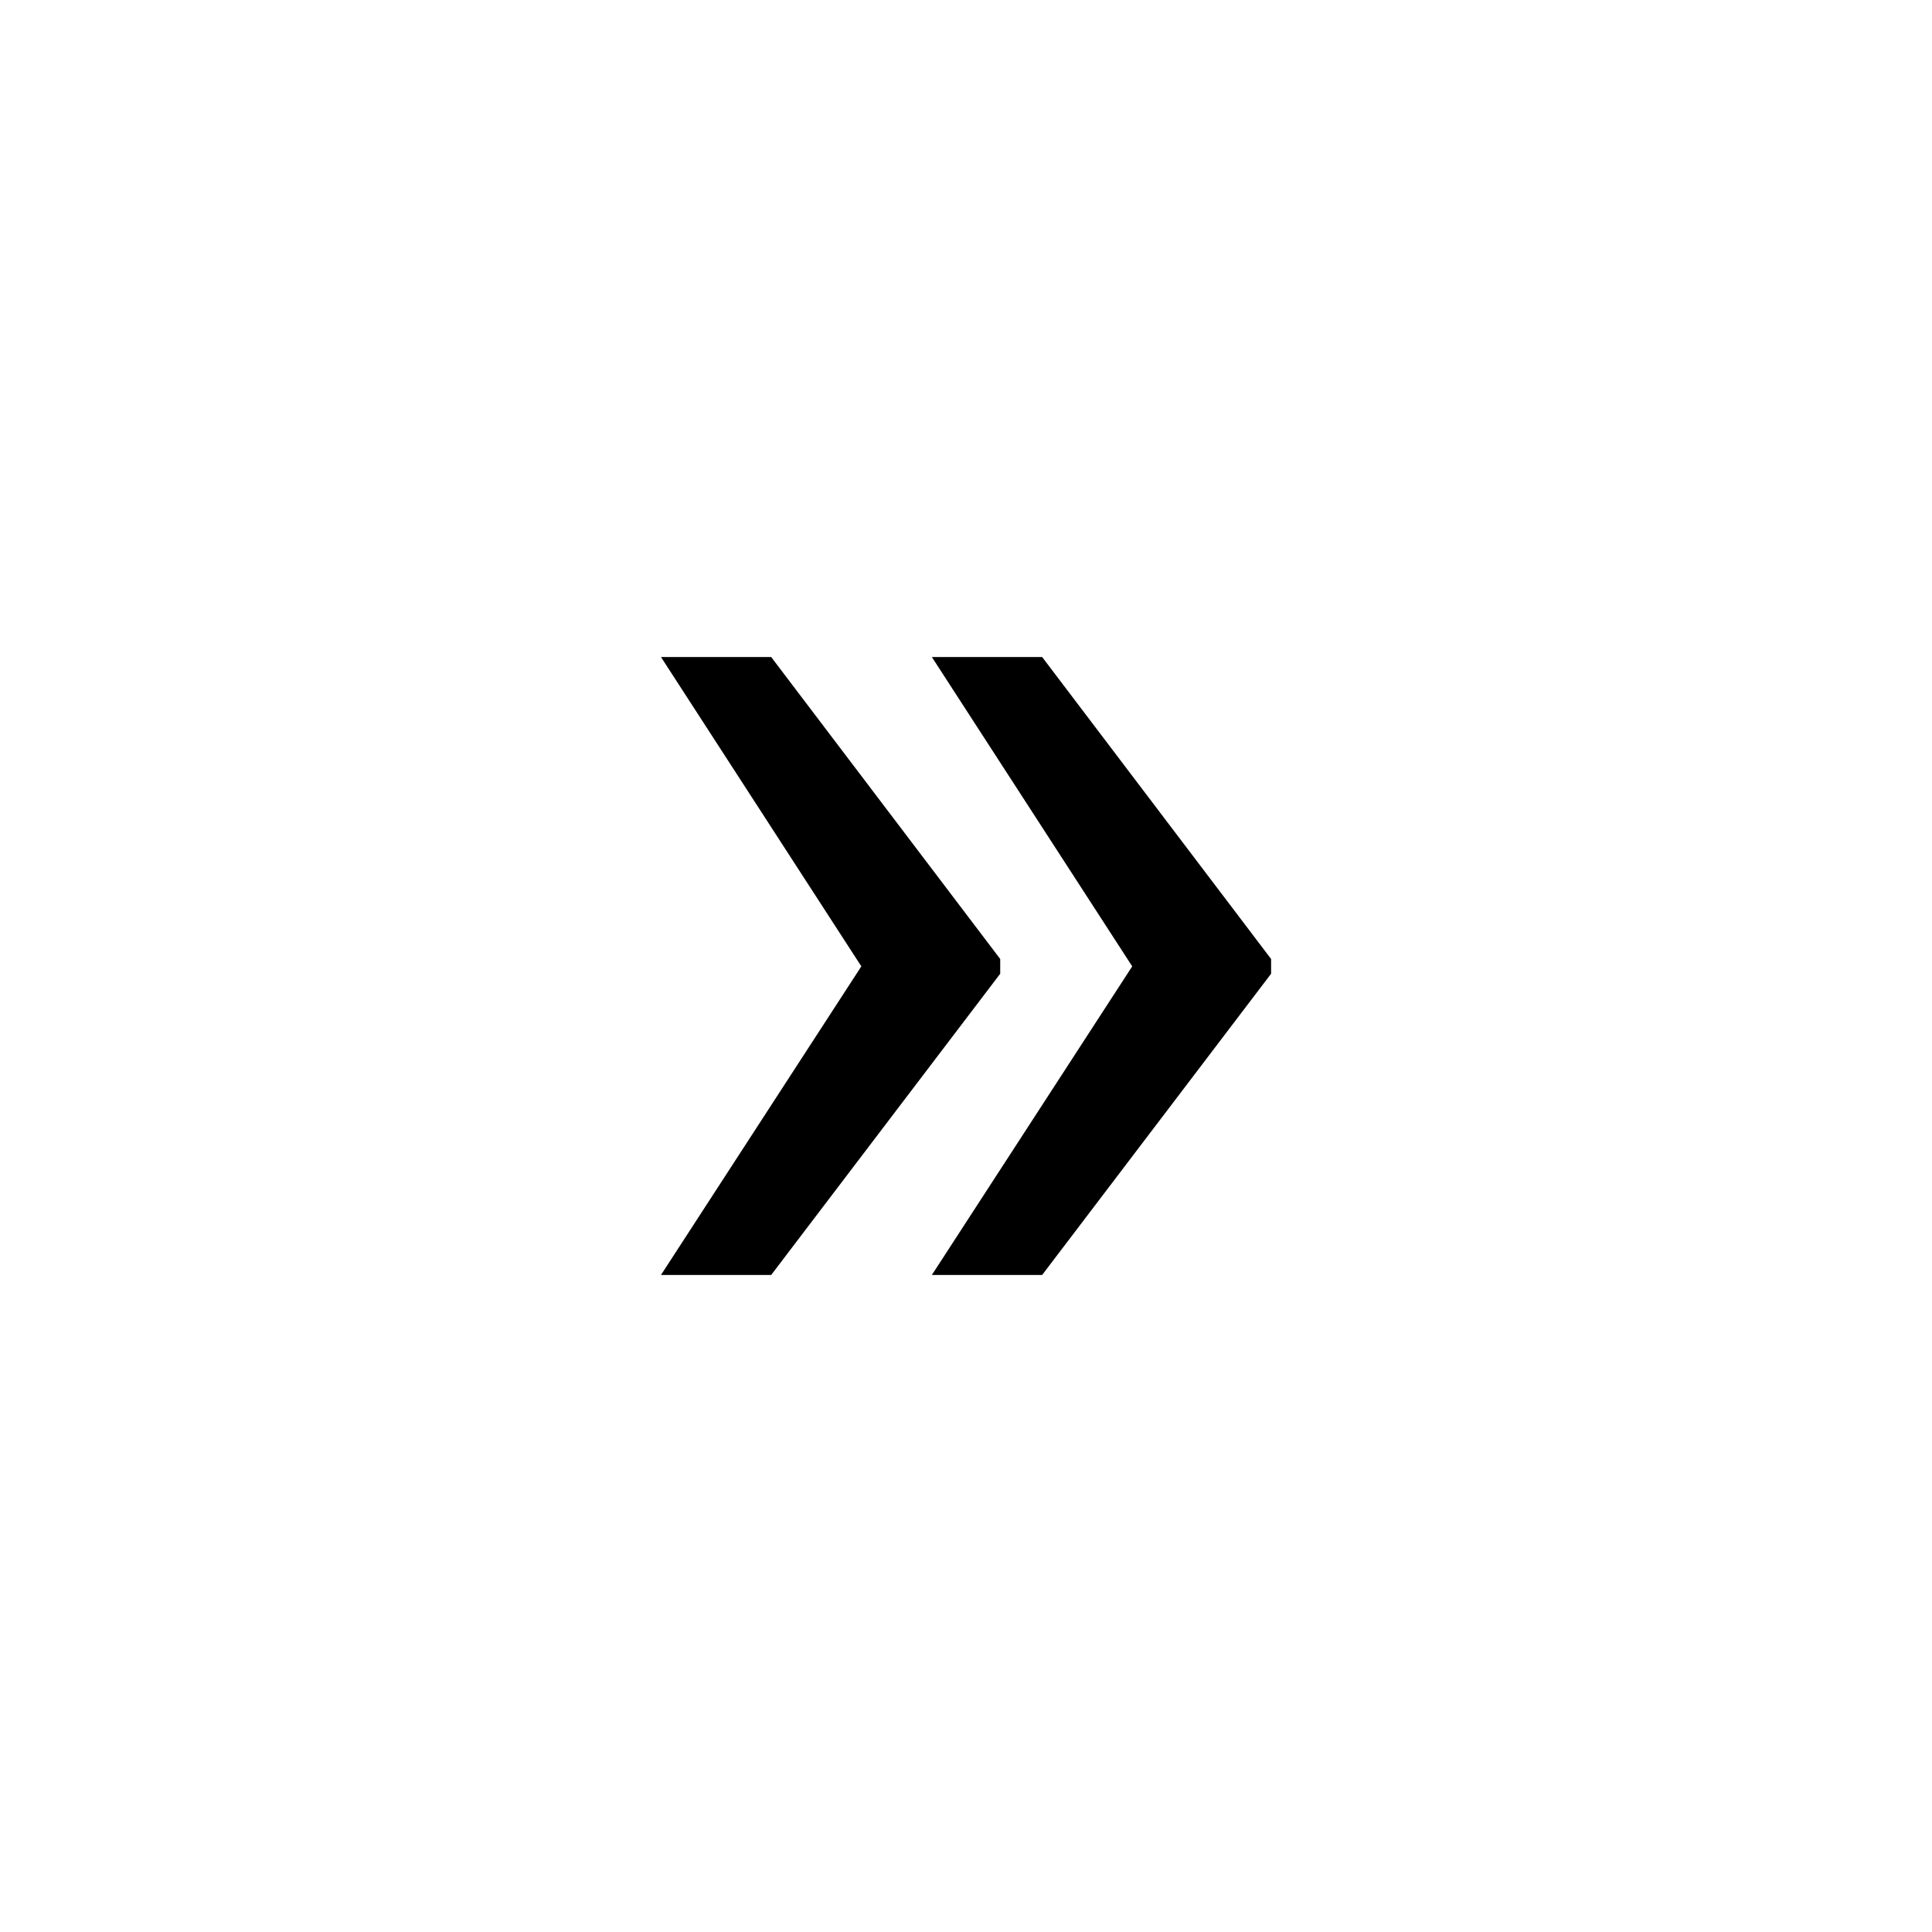<svg width="24" height="24" viewBox="0 0 24 24" fill="none" xmlns="http://www.w3.org/2000/svg">
<path d="M8.211 15.838L10.728 11.961L12.425 11.971V12.096L9.58 15.838H8.211ZM8.211 8.162H9.58L12.425 11.913V12.039L10.728 12.048L8.211 8.162ZM11.576 15.838L14.093 11.961L15.79 11.971V12.096L12.946 15.838H11.576ZM11.576 8.162H12.946L15.79 11.913V12.039L14.093 12.048L11.576 8.162Z" fill="black"/>
</svg>
